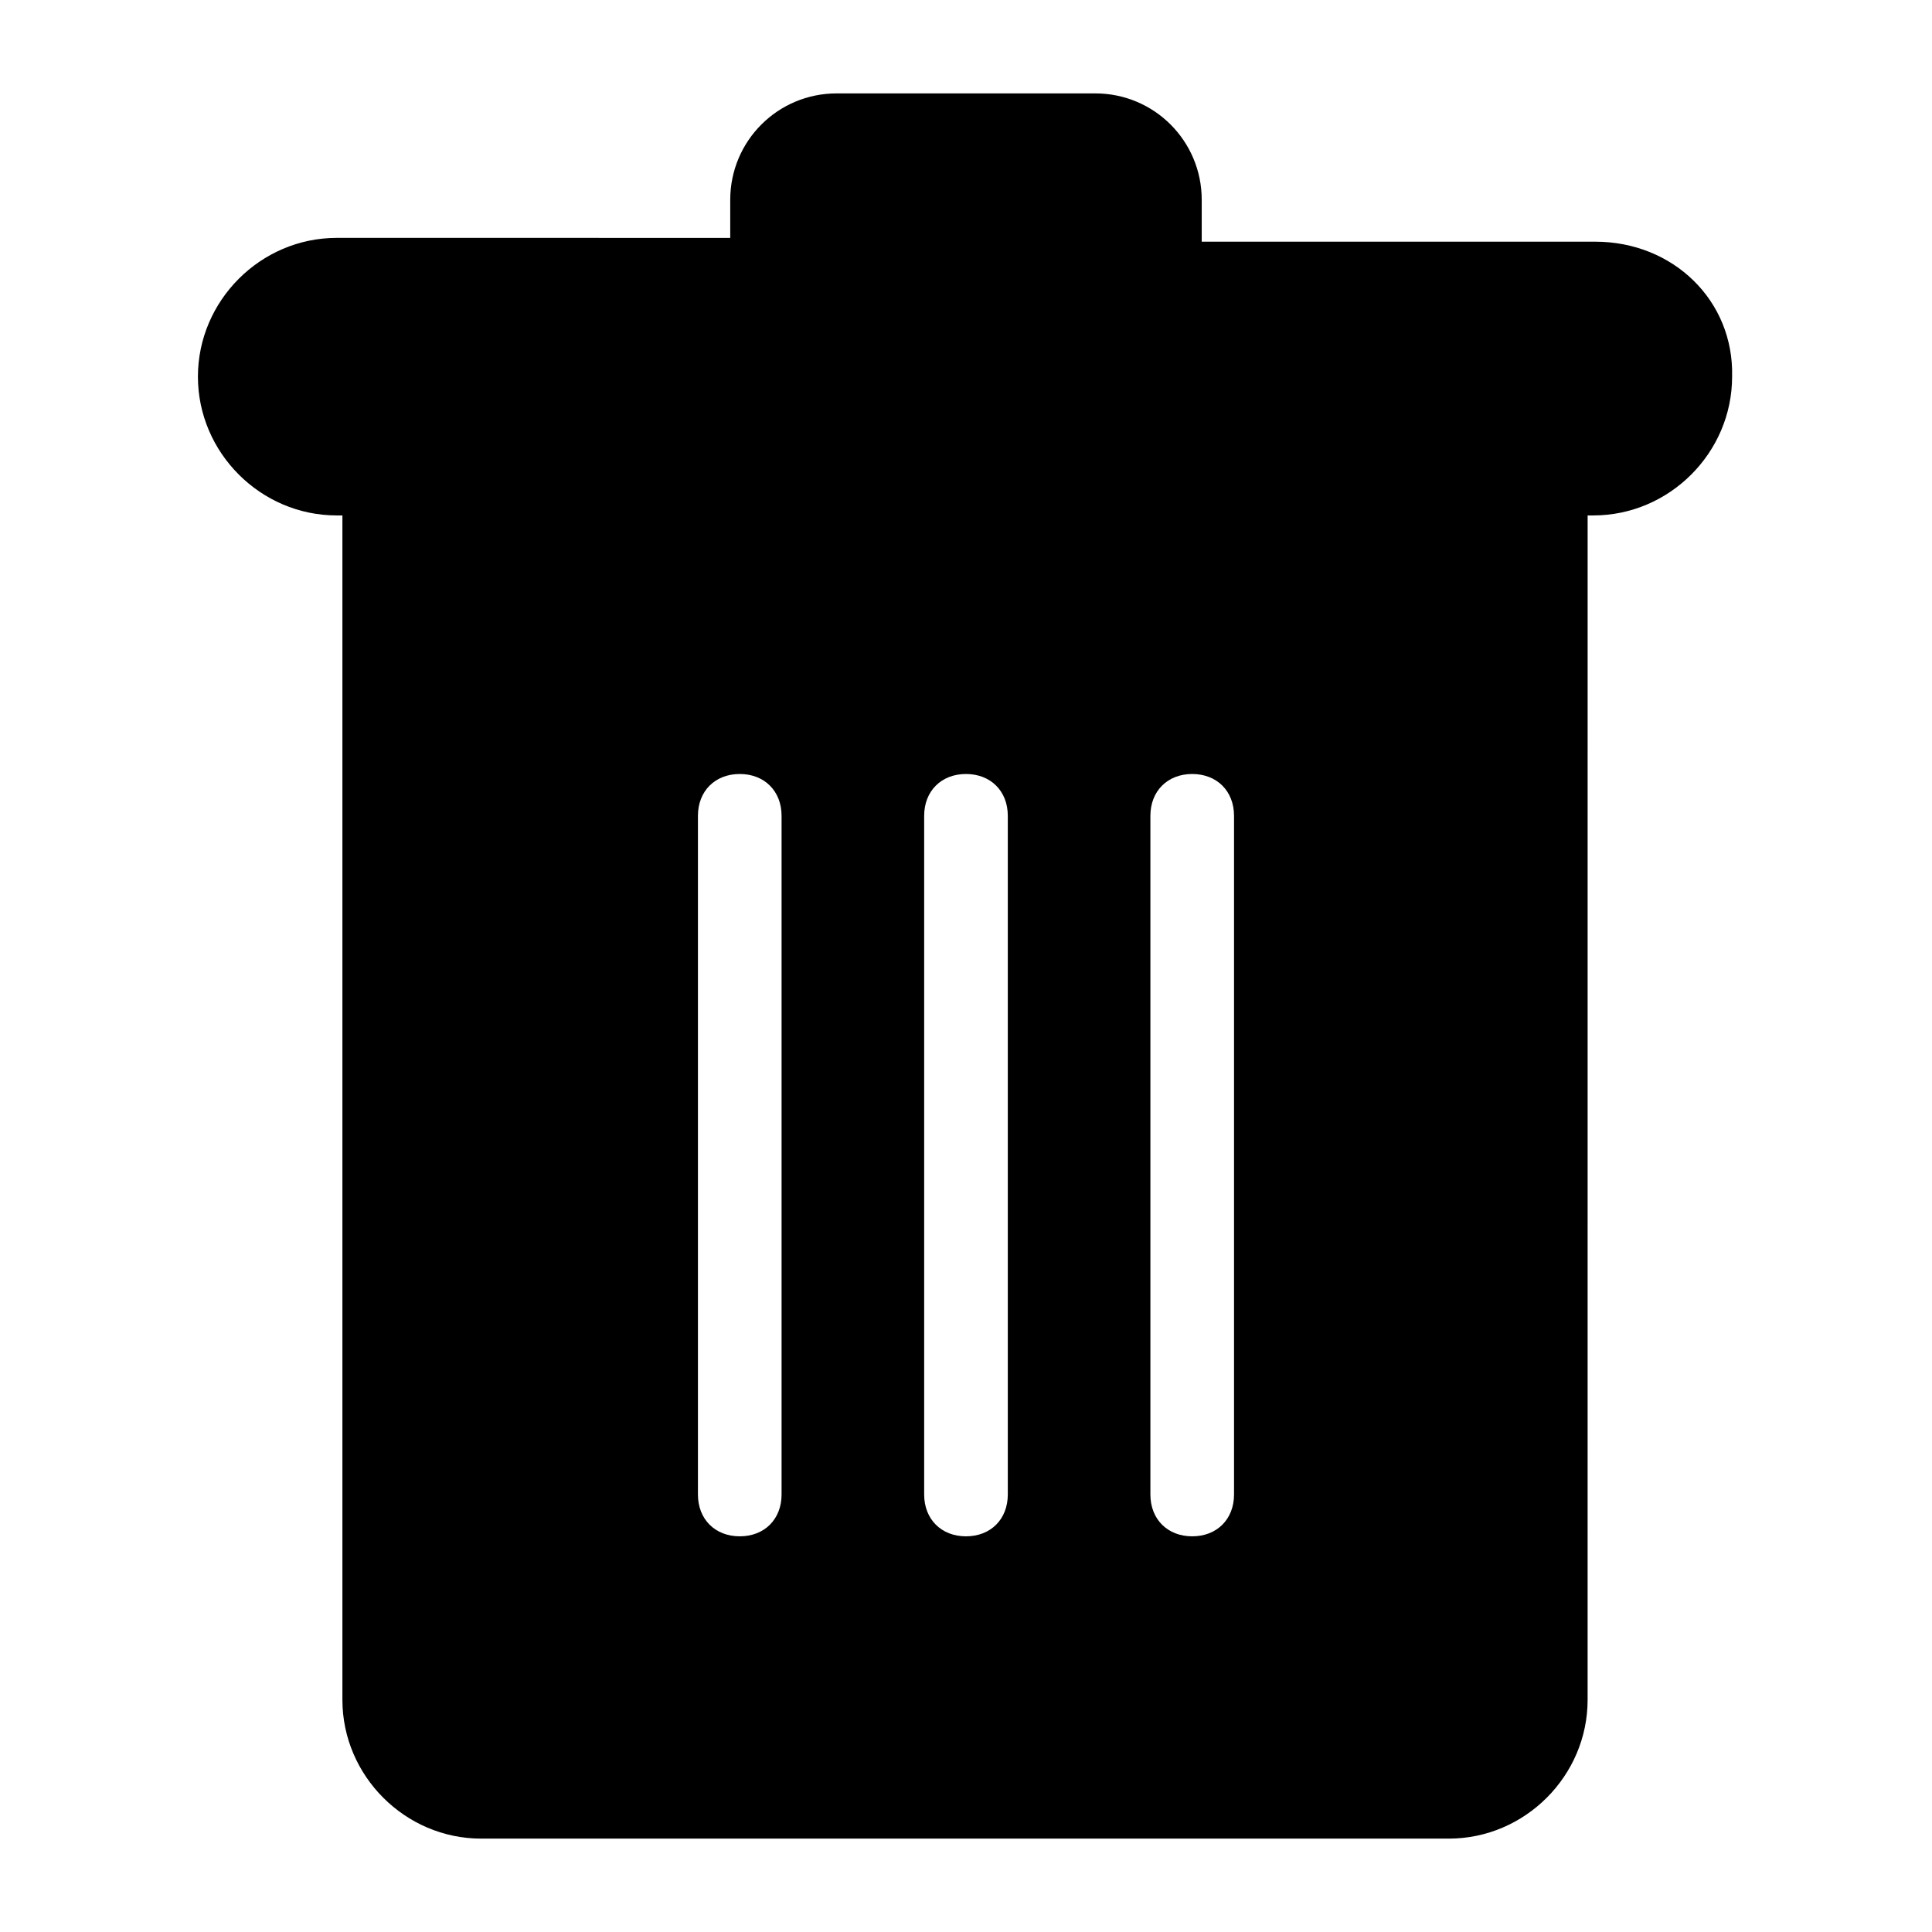 <?xml version="1.0" encoding="UTF-8"?>
<!-- Uploaded to: ICON Repo, www.iconrepo.com, Generator: ICON Repo Mixer Tools -->
<svg fill="#000000" width="800px" height="800px" version="1.1" viewBox="144 144 512 512" xmlns="http://www.w3.org/2000/svg">
 <path d="m566.76 208.05h-104.29v-11.082c0-15.617-12.594-28.215-28.215-28.215h-68.52c-15.617 0-28.215 12.594-28.215 28.215v10.078l-104.29-0.004c-20.152 0-36.777 16.625-36.777 36.777s16.625 36.777 36.777 36.777h1.512v313.88c0 20.152 16.625 36.777 36.777 36.777h256.44c20.152 0 36.777-16.625 36.777-36.777l0.004-313.88h1.512c20.152 0 36.777-16.625 36.777-36.777 0.504-20.152-15.621-35.77-36.277-35.77zm-237.8 332.01v-179.86c0-6.551 4.535-11.082 11.082-11.082 6.551 0 11.082 4.535 11.082 11.082v179.86c0 6.551-4.535 11.082-11.082 11.082s-11.082-4.535-11.082-11.082zm59.953 0v-179.86c0-6.551 4.535-11.082 11.082-11.082 6.551 0 11.082 4.535 11.082 11.082v179.86c0 6.551-4.535 11.082-11.082 11.082s-11.082-4.535-11.082-11.082zm59.953 0v-179.86c0-6.551 4.535-11.082 11.082-11.082 6.551 0 11.082 4.535 11.082 11.082v179.86c0 6.551-4.535 11.082-11.082 11.082s-11.082-4.535-11.082-11.082z"/>
</svg>